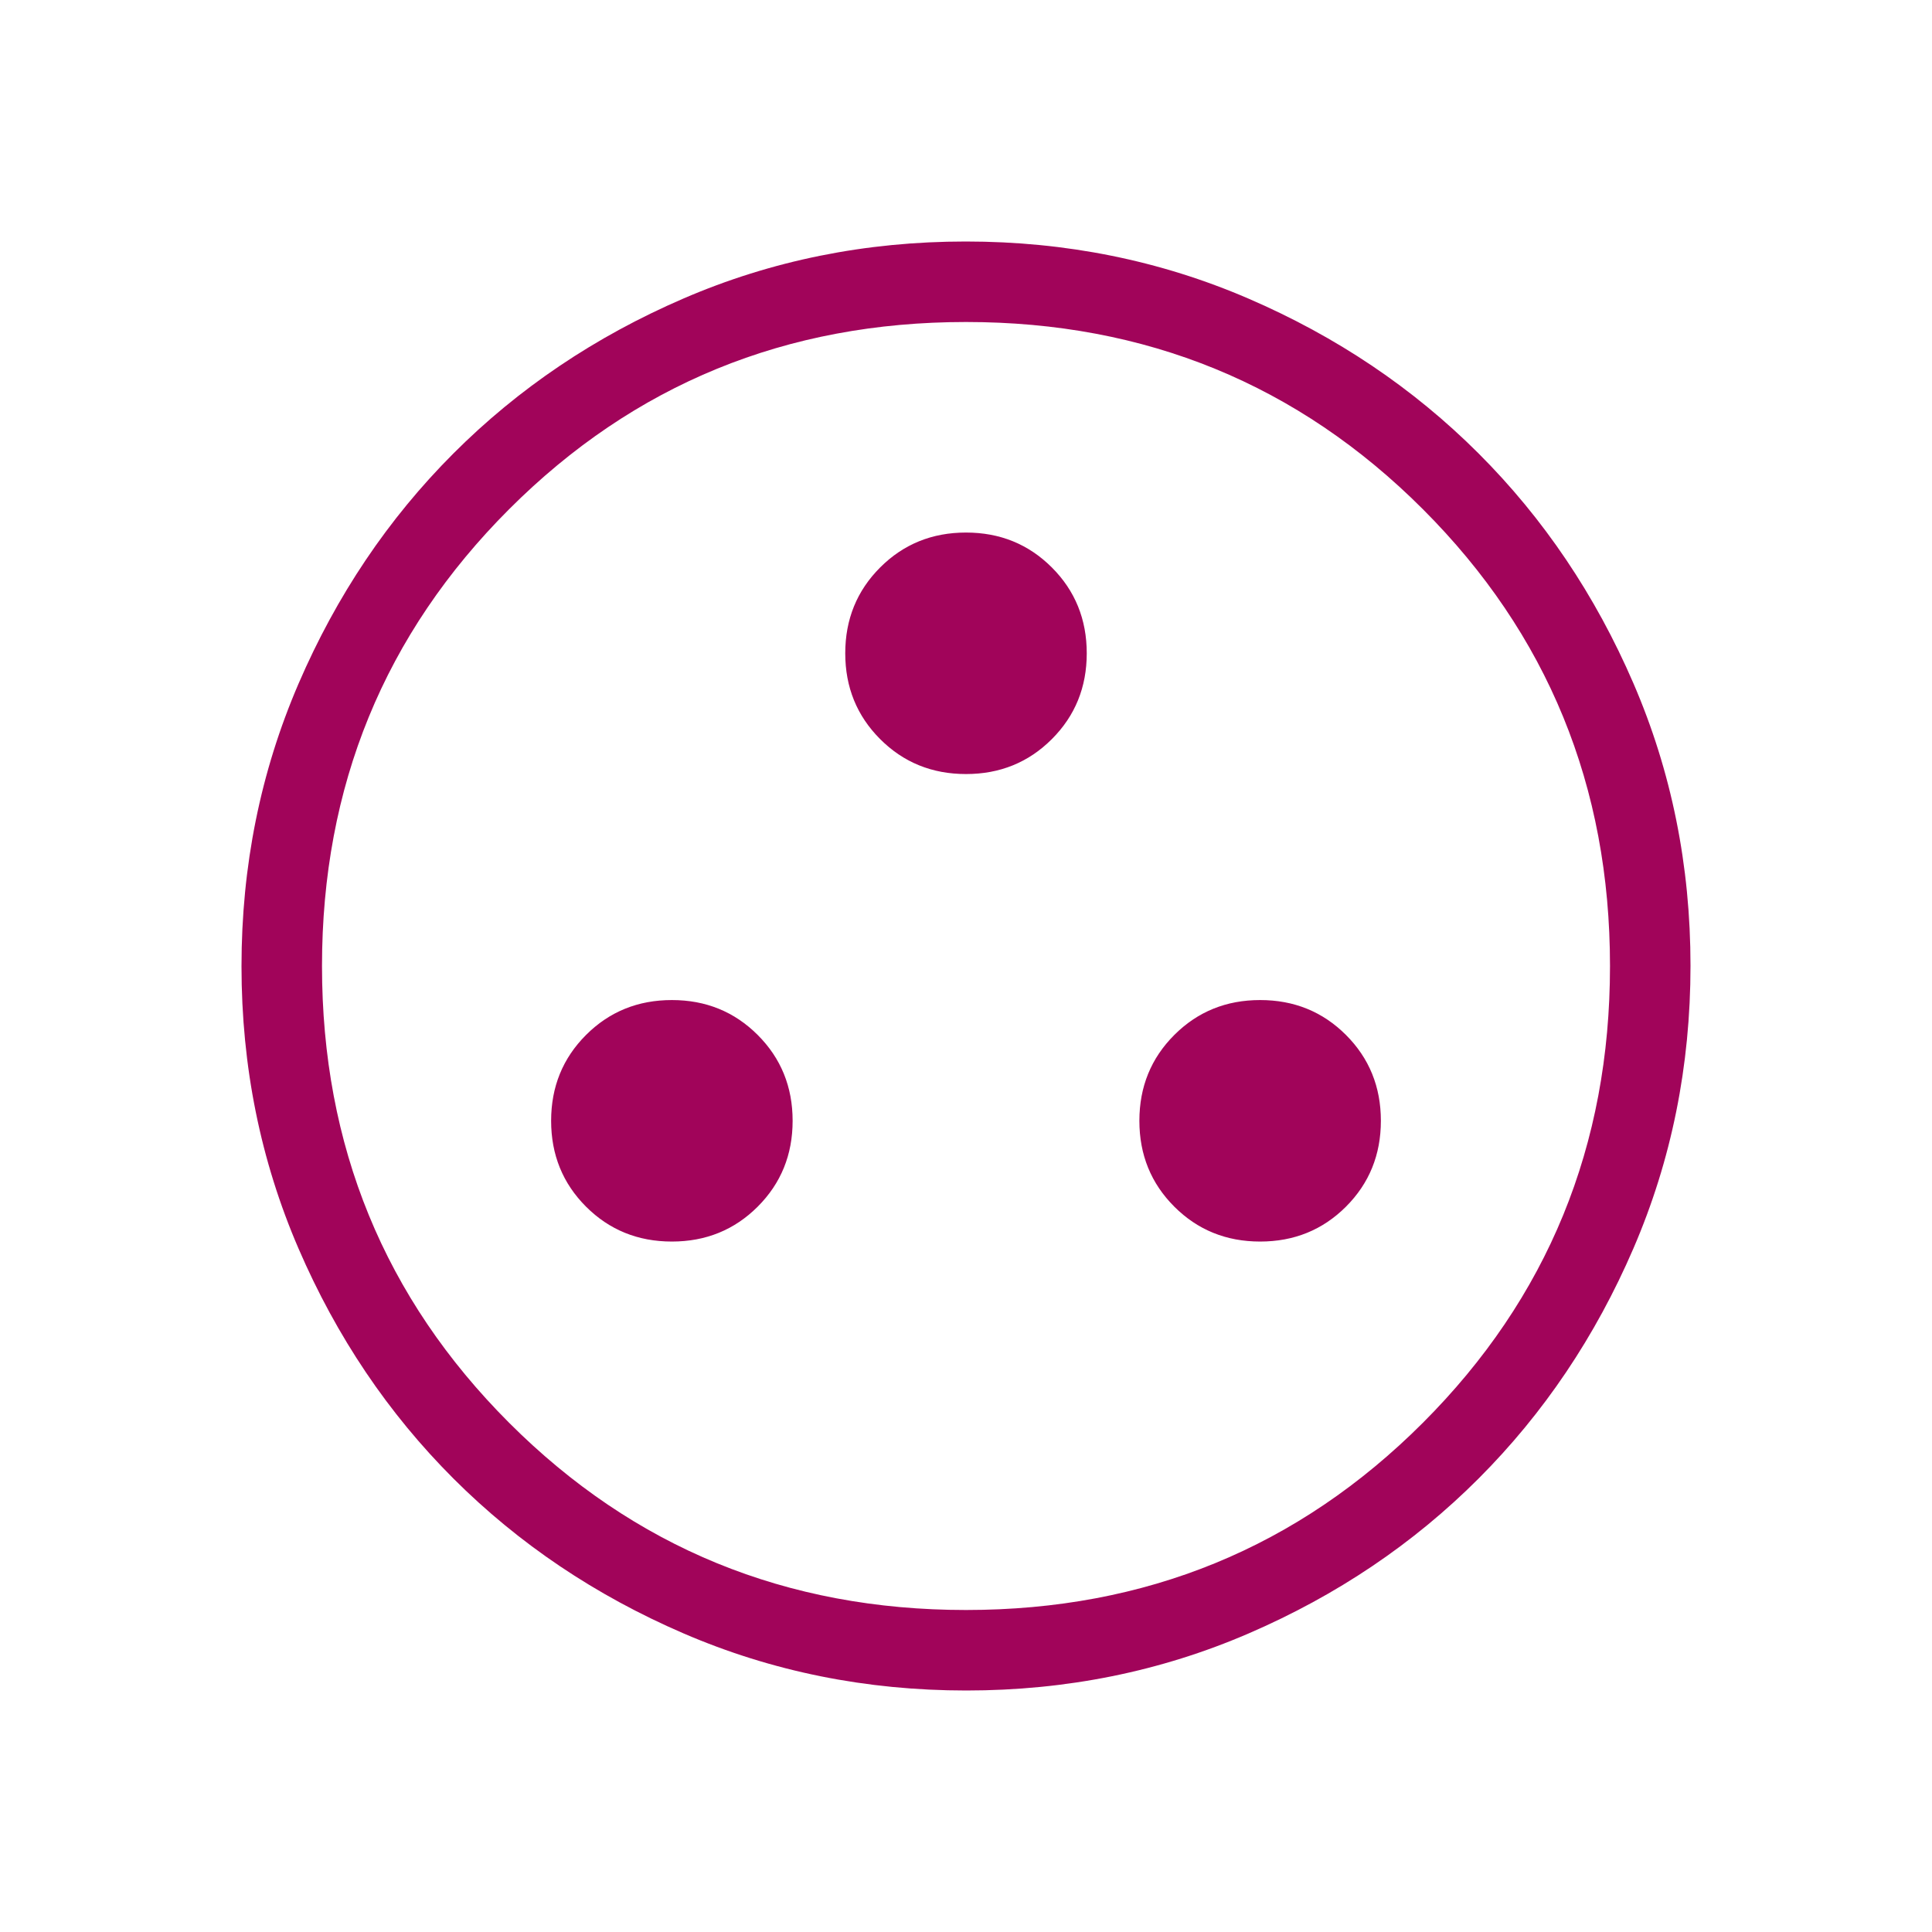 <svg xmlns="http://www.w3.org/2000/svg" height="24px" viewBox="0 -960 960 960" width="24px" fill="#a1045a"><path d="M333.85-343.08q25.3 0 42.65-17.34 17.35-17.35 17.35-42.66 0-25.3-17.35-42.65-17.35-17.35-42.65-17.35-25.31 0-42.66 17.35-17.34 17.35-17.34 42.65 0 25.31 17.34 42.66 17.35 17.34 42.66 17.34Zm292.3 0q25.31 0 42.66-17.34 17.34-17.35 17.34-42.66 0-25.3-17.34-42.65-17.35-17.35-42.66-17.35-25.3 0-42.65 17.35-17.35 17.35-17.35 42.65 0 25.31 17.35 42.66 17.35 17.34 42.65 17.34ZM480-575.38q25.31 0 42.65-17.35Q540-610.08 540-635.38q0-25.31-17.35-42.66-17.34-17.34-42.65-17.34t-42.65 17.34Q420-660.69 420-635.38q0 25.3 17.35 42.65 17.34 17.35 42.65 17.35Zm.13 455.38q-74.67 0-140.41-28.34-65.73-28.34-114.36-76.92-48.63-48.58-76.99-114.26Q120-405.19 120-479.87q0-74.67 28.34-140.41 28.34-65.73 76.92-114.36 48.58-48.63 114.26-76.99Q405.19-840 479.87-840q74.67 0 140.41 28.34 65.73 28.34 114.36 76.92 48.63 48.58 76.99 114.26Q840-554.81 840-480.13q0 74.67-28.34 140.41-28.34 65.73-76.92 114.36-48.58 48.63-114.26 76.99Q554.81-120 480.13-120Zm-.13-40q134 0 227-93t93-227q0-134-93-227t-227-93q-134 0-227 93t-93 227q0 134 93 227t227 93Zm0-320Z"/></svg>